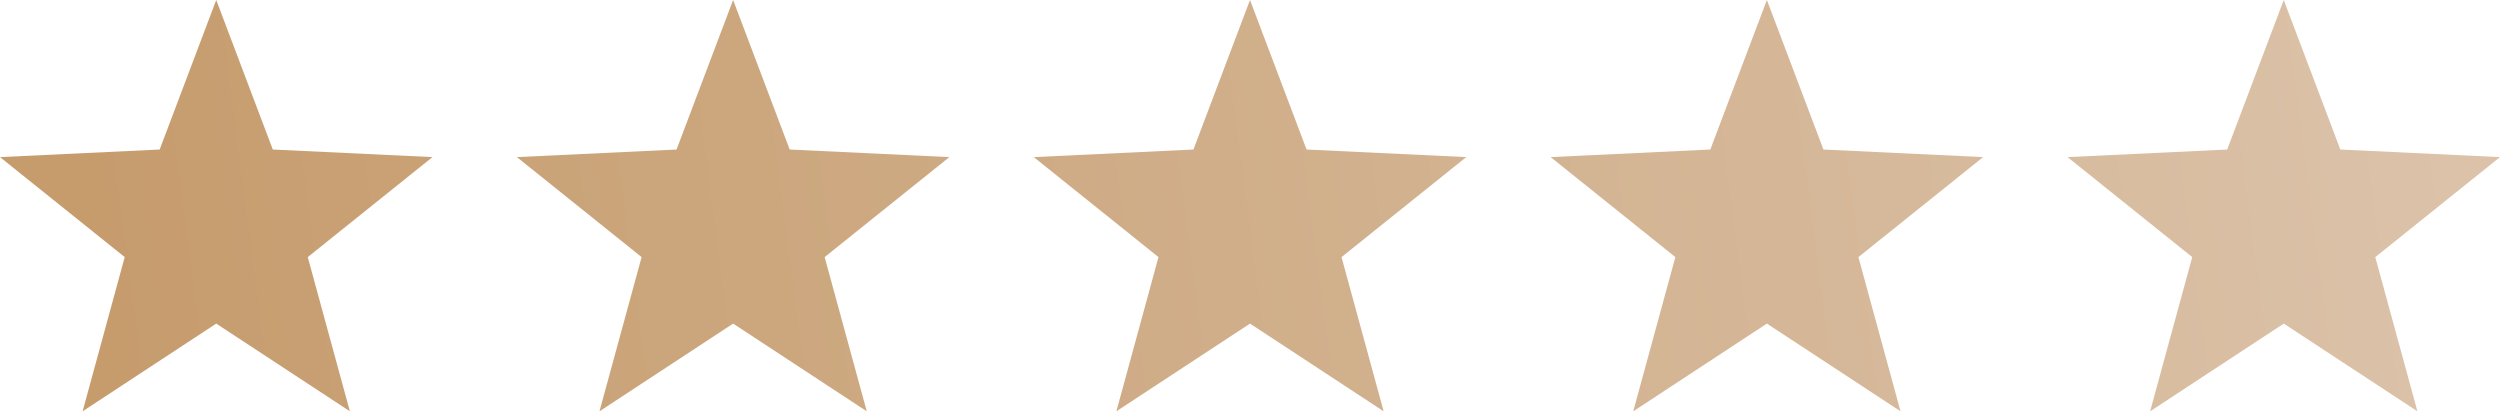 <?xml version="1.0" encoding="UTF-8"?><svg id="uuid-db77aca5-a050-4a83-993d-e0eb6f4c71d9" xmlns="http://www.w3.org/2000/svg" width="236.941" height="38.982" xmlns:xlink="http://www.w3.org/1999/xlink" viewBox="0 0 236.941 38.982"><defs><linearGradient id="uuid-ebb30a54-e316-4769-ad0f-f6f6ec6ef459" x1="10.418" y1="34.42" x2="232.031" y2="5.497" gradientUnits="userSpaceOnUse"><stop offset="0" stop-color="#c69c6d"/><stop offset="1" stop-color="#dbc2a9"/></linearGradient></defs><g id="uuid-ab9cd928-c23a-42e6-8eec-694c9aae16a2"><path d="M20.494,0l5.361,14.171,15.133.719-11.82,9.477,3.992,14.615-12.666-8.313-12.666,8.313,3.992-14.615L0,14.89l15.133-.719L20.494,0ZM64.122,14.171l-15.133.719,11.82,9.477-3.992,14.615,12.666-8.313,12.666,8.313-3.992-14.615,11.82-9.477-15.133-.719-5.361-14.171-5.361,14.171ZM113.11,14.171l-15.133.719,11.82,9.477-3.992,14.615,12.666-8.313,12.666,8.313-3.992-14.615,11.82-9.477-15.133-.719-5.361-14.171-5.361,14.171ZM162.098,14.171l-15.133.719,11.82,9.477-3.992,14.615,12.666-8.313,12.666,8.313-3.992-14.615,11.82-9.477-15.133-.719-5.361-14.171-5.361,14.171ZM211.086,14.171l-15.133.719,11.82,9.477-3.992,14.615,12.666-8.313,12.666,8.313-3.992-14.615,11.82-9.477-15.133-.719-5.361-14.171-5.361,14.171Z" style="fill:url(#uuid-ebb30a54-e316-4769-ad0f-f6f6ec6ef459);"/></g></svg>